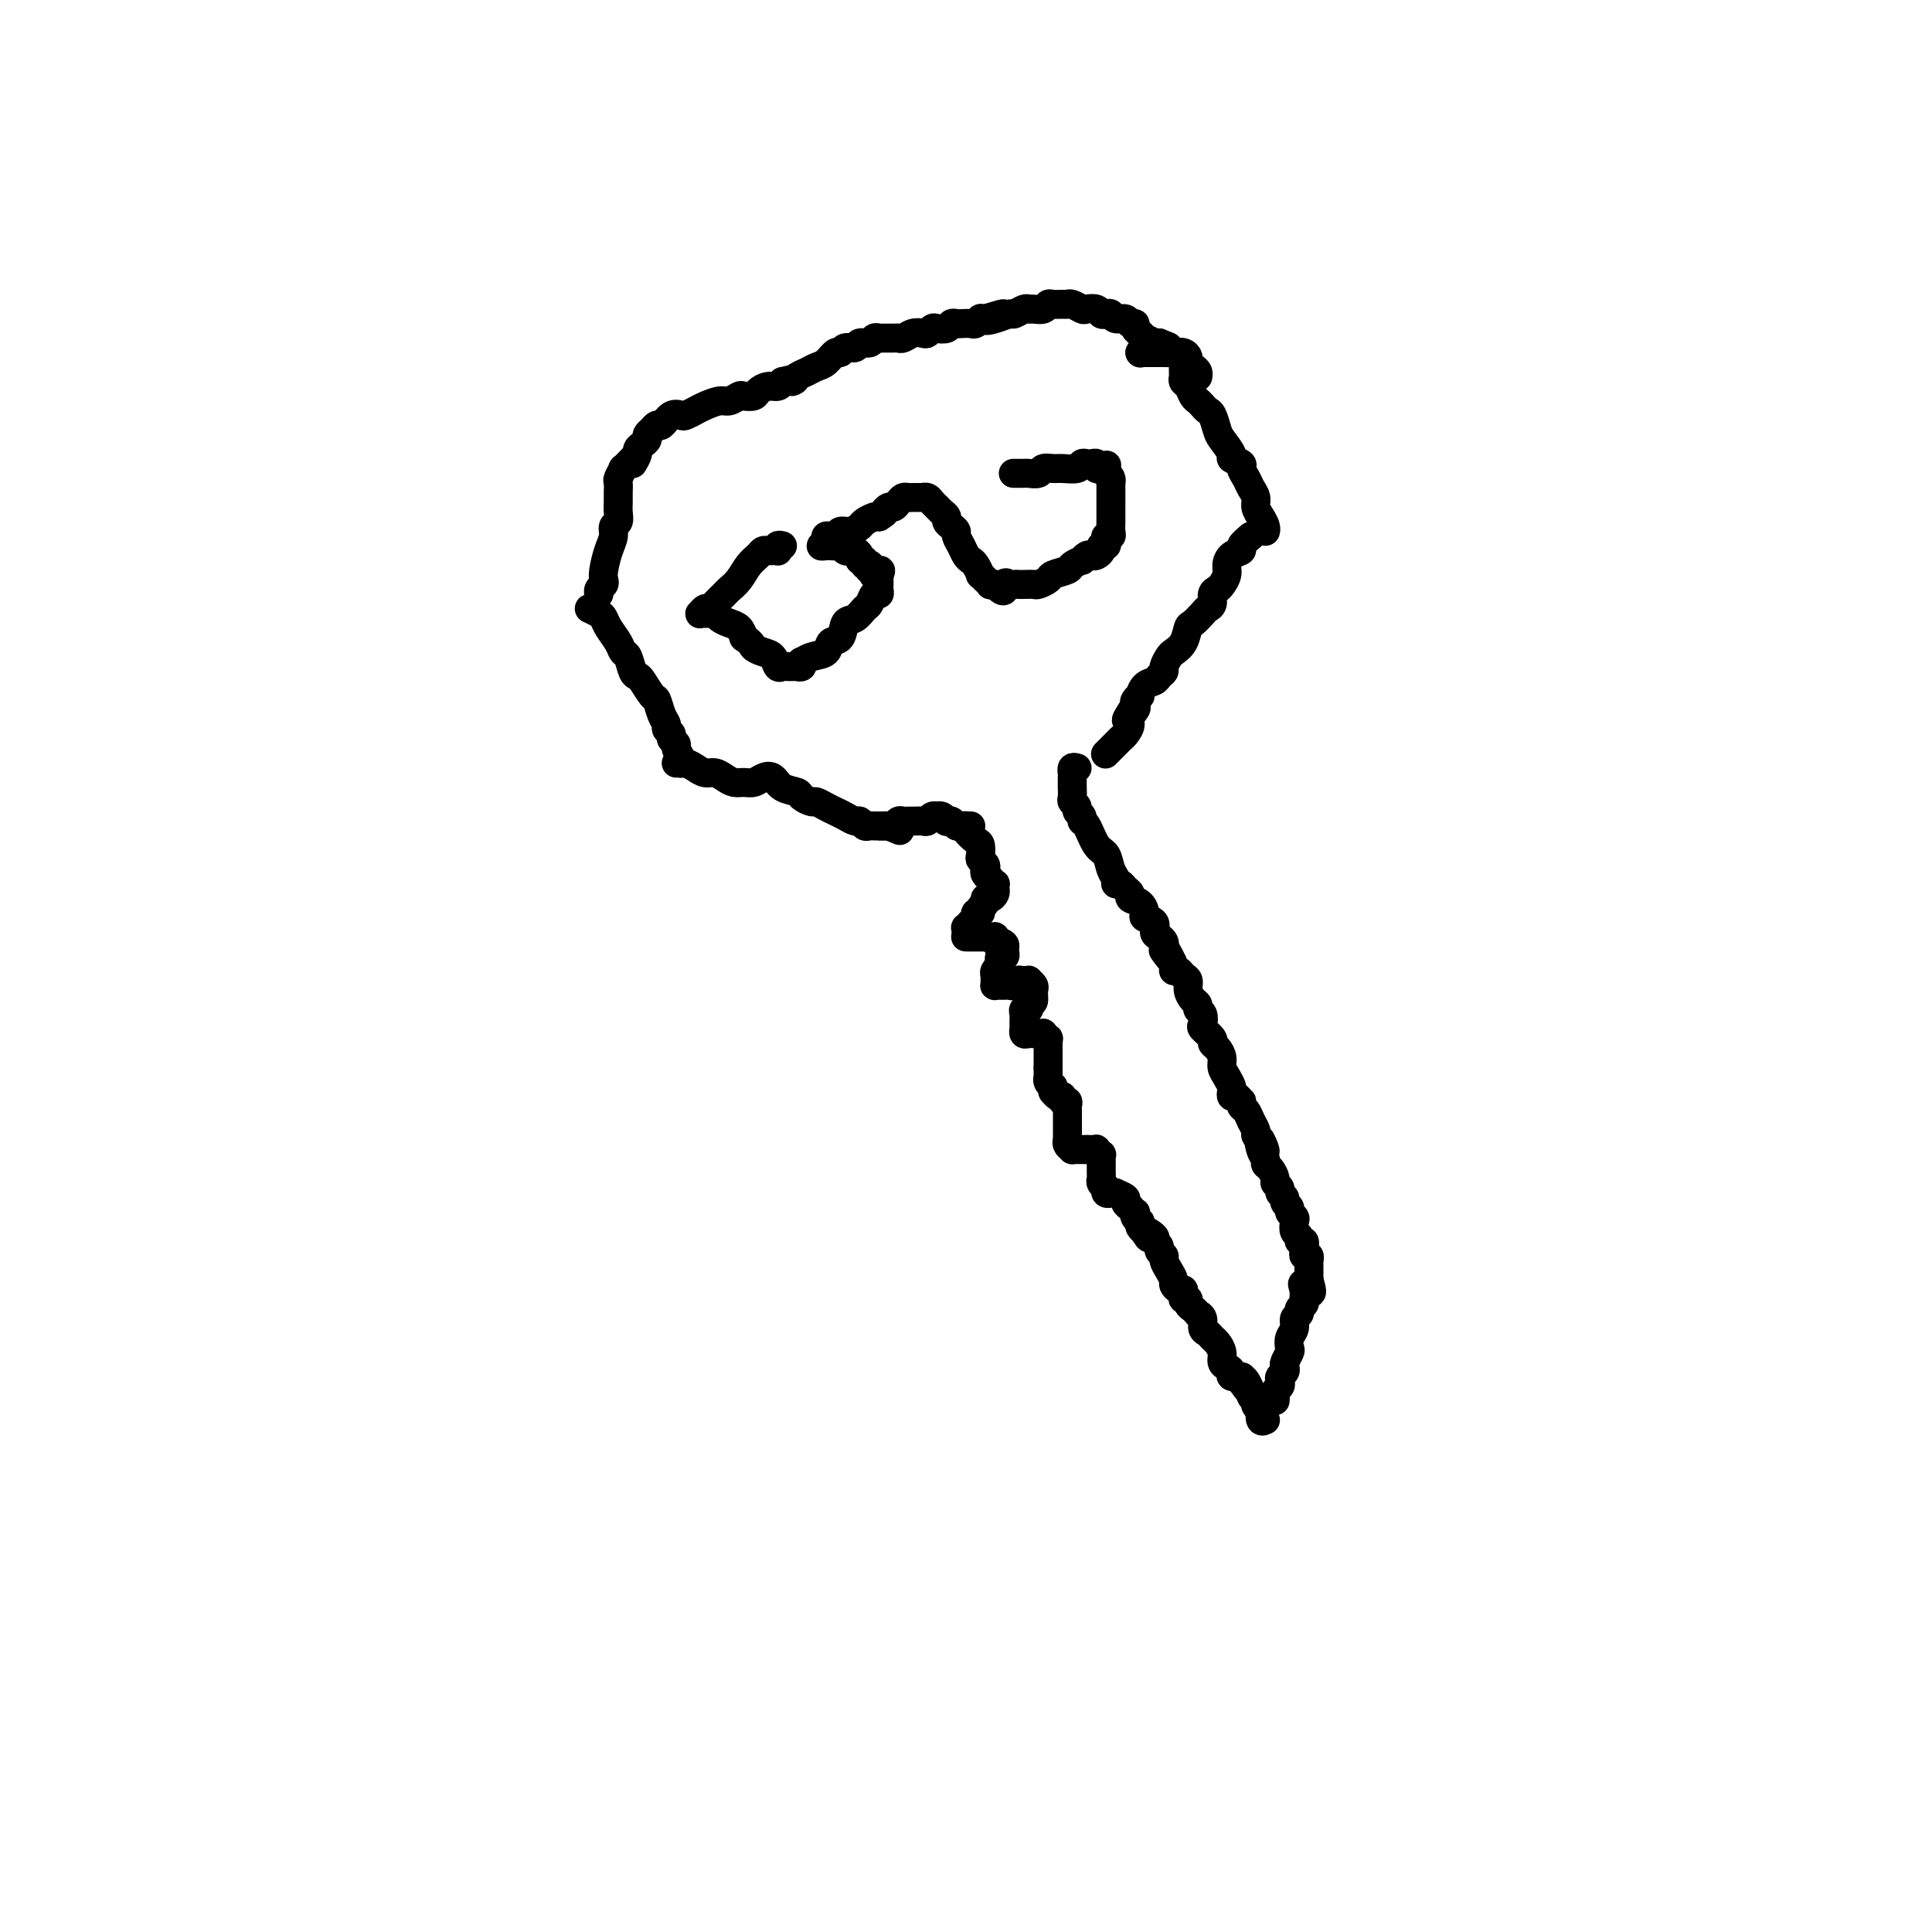 <svg viewBox='0 0 400 400' version='1.1' xmlns='http://www.w3.org/2000/svg' xmlns:xlink='http://www.w3.org/1999/xlink'><g fill='none' stroke='#000000' stroke-width='6' stroke-linecap='round' stroke-linejoin='round'><path d='M131,96c0.444,-0.756 0.888,-1.512 1,-2c0.112,-0.488 -0.110,-0.709 0,-1c0.110,-0.291 0.550,-0.651 1,-1c0.450,-0.349 0.908,-0.686 1,-1c0.092,-0.314 -0.183,-0.604 0,-1c0.183,-0.396 0.825,-0.898 1,-1c0.175,-0.102 -0.118,0.197 0,0c0.118,-0.197 0.647,-0.889 1,-1c0.353,-0.111 0.532,0.360 1,0c0.468,-0.360 1.227,-1.549 2,-2c0.773,-0.451 1.562,-0.163 2,0c0.438,0.163 0.526,0.202 1,0c0.474,-0.202 1.335,-0.646 2,-1c0.665,-0.354 1.133,-0.617 2,-1c0.867,-0.383 2.134,-0.887 3,-1c0.866,-0.113 1.330,0.163 2,0c0.670,-0.163 1.544,-0.766 2,-1c0.456,-0.234 0.493,-0.101 1,0c0.507,0.101 1.484,0.168 2,0c0.516,-0.168 0.571,-0.571 1,-1c0.429,-0.429 1.231,-0.885 2,-1c0.769,-0.115 1.505,0.110 2,0c0.495,-0.110 0.747,-0.555 1,-1'/><path d='M162,79c3.976,-1.035 2.416,-0.121 2,0c-0.416,0.121 0.312,-0.550 1,-1c0.688,-0.450 1.336,-0.680 2,-1c0.664,-0.320 1.343,-0.731 2,-1c0.657,-0.269 1.293,-0.397 2,-1c0.707,-0.603 1.484,-1.682 2,-2c0.516,-0.318 0.772,0.126 1,0c0.228,-0.126 0.428,-0.822 1,-1c0.572,-0.178 1.515,0.163 2,0c0.485,-0.163 0.510,-0.828 1,-1c0.490,-0.172 1.444,0.150 2,0c0.556,-0.150 0.712,-0.773 1,-1c0.288,-0.227 0.706,-0.060 1,0c0.294,0.060 0.463,0.012 1,0c0.537,-0.012 1.443,0.011 2,0c0.557,-0.011 0.765,-0.054 1,0c0.235,0.054 0.497,0.207 1,0c0.503,-0.207 1.247,-0.774 2,-1c0.753,-0.226 1.515,-0.112 2,0c0.485,0.112 0.693,0.222 1,0c0.307,-0.222 0.712,-0.778 1,-1c0.288,-0.222 0.457,-0.112 1,0c0.543,0.112 1.459,0.226 2,0c0.541,-0.226 0.708,-0.792 1,-1c0.292,-0.208 0.709,-0.060 1,0c0.291,0.060 0.455,0.030 1,0c0.545,-0.030 1.469,-0.061 2,0c0.531,0.061 0.668,0.212 1,0c0.332,-0.212 0.859,-0.788 1,-1c0.141,-0.212 -0.102,-0.061 0,0c0.102,0.061 0.551,0.030 1,0'/><path d='M204,66c6.710,-2.029 2.484,-0.600 1,0c-1.484,0.600 -0.226,0.371 1,0c1.226,-0.371 2.422,-0.884 3,-1c0.578,-0.116 0.540,0.166 1,0c0.460,-0.166 1.419,-0.780 2,-1c0.581,-0.220 0.785,-0.045 1,0c0.215,0.045 0.443,-0.041 1,0c0.557,0.041 1.445,0.207 2,0c0.555,-0.207 0.778,-0.789 1,-1c0.222,-0.211 0.445,-0.053 1,0c0.555,0.053 1.443,0.000 2,0c0.557,-0.000 0.783,0.051 1,0c0.217,-0.051 0.425,-0.206 1,0c0.575,0.206 1.516,0.774 2,1c0.484,0.226 0.511,0.112 1,0c0.489,-0.112 1.439,-0.222 2,0c0.561,0.222 0.731,0.776 1,1c0.269,0.224 0.635,0.116 1,0c0.365,-0.116 0.729,-0.242 1,0c0.271,0.242 0.450,0.852 1,1c0.550,0.148 1.472,-0.167 2,0c0.528,0.167 0.662,0.814 1,1c0.338,0.186 0.879,-0.090 1,0c0.121,0.090 -0.180,0.545 0,1c0.180,0.455 0.841,0.910 1,1c0.159,0.090 -0.182,-0.186 0,0c0.182,0.186 0.889,0.834 1,1c0.111,0.166 -0.372,-0.151 0,0c0.372,0.151 1.600,0.772 2,1c0.400,0.228 -0.029,0.065 0,0c0.029,-0.065 0.514,-0.033 1,0'/><path d='M240,71c3.333,1.333 1.667,0.667 0,0'/><path d='M131,95c-0.876,0.901 -1.751,1.803 -2,2c-0.249,0.197 0.130,-0.309 0,0c-0.130,0.309 -0.767,1.433 -1,2c-0.233,0.567 -0.061,0.575 0,1c0.061,0.425 0.012,1.265 0,2c-0.012,0.735 0.011,1.365 0,2c-0.011,0.635 -0.058,1.274 0,2c0.058,0.726 0.222,1.539 0,2c-0.222,0.461 -0.830,0.571 -1,1c-0.170,0.429 0.099,1.176 0,2c-0.099,0.824 -0.566,1.726 -1,3c-0.434,1.274 -0.834,2.919 -1,4c-0.166,1.081 -0.097,1.596 0,2c0.097,0.404 0.222,0.697 0,1c-0.222,0.303 -0.791,0.617 -1,1c-0.209,0.383 -0.056,0.834 0,1c0.056,0.166 0.016,0.047 0,0c-0.016,-0.047 -0.008,-0.024 0,0'/><path d='M236,73c0.000,0.000 0.100,0.100 0.1,0.1'/><path d='M236,73c1.173,-0.000 2.345,-0.001 3,0c0.655,0.001 0.792,0.003 1,0c0.208,-0.003 0.486,-0.012 1,0c0.514,0.012 1.265,0.045 2,0c0.735,-0.045 1.455,-0.167 2,0c0.545,0.167 0.917,0.623 1,1c0.083,0.377 -0.121,0.676 0,1c0.121,0.324 0.569,0.675 1,1c0.431,0.325 0.847,0.626 1,1c0.153,0.374 0.044,0.821 0,1c-0.044,0.179 -0.022,0.089 0,0'/><path d='M122,126c0.748,0.350 1.496,0.700 2,1c0.504,0.300 0.765,0.551 1,1c0.235,0.449 0.444,1.097 1,2c0.556,0.903 1.459,2.060 2,3c0.541,0.940 0.721,1.664 1,2c0.279,0.336 0.656,0.283 1,1c0.344,0.717 0.656,2.204 1,3c0.344,0.796 0.722,0.902 1,1c0.278,0.098 0.457,0.187 1,1c0.543,0.813 1.451,2.350 2,3c0.549,0.650 0.740,0.412 1,1c0.260,0.588 0.590,2.003 1,3c0.410,0.997 0.898,1.577 1,2c0.102,0.423 -0.184,0.690 0,1c0.184,0.310 0.838,0.664 1,1c0.162,0.336 -0.166,0.654 0,1c0.166,0.346 0.828,0.720 1,1c0.172,0.280 -0.146,0.467 0,1c0.146,0.533 0.757,1.411 1,2c0.243,0.589 0.117,0.890 0,1c-0.117,0.110 -0.224,0.030 0,0c0.224,-0.030 0.778,-0.008 1,0c0.222,0.008 0.111,0.004 0,0'/><path d='M245,76c-0.000,0.024 -0.001,0.048 0,0c0.001,-0.048 0.003,-0.169 0,0c-0.003,0.169 -0.012,0.626 0,1c0.012,0.374 0.045,0.663 0,1c-0.045,0.337 -0.167,0.720 0,1c0.167,0.280 0.622,0.457 1,1c0.378,0.543 0.679,1.453 1,2c0.321,0.547 0.664,0.731 1,1c0.336,0.269 0.666,0.623 1,1c0.334,0.377 0.672,0.777 1,1c0.328,0.223 0.646,0.269 1,1c0.354,0.731 0.744,2.146 1,3c0.256,0.854 0.379,1.145 1,2c0.621,0.855 1.739,2.274 2,3c0.261,0.726 -0.334,0.761 0,1c0.334,0.239 1.596,0.683 2,1c0.404,0.317 -0.050,0.508 0,1c0.050,0.492 0.605,1.286 1,2c0.395,0.714 0.632,1.346 1,2c0.368,0.654 0.869,1.328 1,2c0.131,0.672 -0.109,1.343 0,2c0.109,0.657 0.565,1.300 1,2c0.435,0.700 0.848,1.458 1,2c0.152,0.542 0.043,0.869 0,1c-0.043,0.131 -0.022,0.065 0,0'/><path d='M140,158c0.667,-0.081 1.333,-0.163 2,0c0.667,0.163 1.333,0.569 2,1c0.667,0.431 1.333,0.886 2,1c0.667,0.114 1.333,-0.112 2,0c0.667,0.112 1.333,0.563 2,1c0.667,0.437 1.334,0.862 2,1c0.666,0.138 1.332,-0.009 2,0c0.668,0.009 1.339,0.173 2,0c0.661,-0.173 1.314,-0.685 2,-1c0.686,-0.315 1.406,-0.434 2,0c0.594,0.434 1.061,1.422 2,2c0.939,0.578 2.348,0.746 3,1c0.652,0.254 0.545,0.593 1,1c0.455,0.407 1.473,0.882 2,1c0.527,0.118 0.565,-0.122 1,0c0.435,0.122 1.268,0.606 2,1c0.732,0.394 1.362,0.698 2,1c0.638,0.302 1.284,0.603 2,1c0.716,0.397 1.501,0.891 2,1c0.499,0.109 0.710,-0.167 1,0c0.290,0.167 0.658,0.777 1,1c0.342,0.223 0.659,0.060 1,0c0.341,-0.060 0.707,-0.016 1,0c0.293,0.016 0.512,0.005 1,0c0.488,-0.005 1.244,-0.002 2,0'/><path d='M184,171c4.000,1.667 2.000,0.833 0,0'/><path d='M259,111c-0.897,0.749 -1.795,1.499 -2,2c-0.205,0.501 0.282,0.754 0,1c-0.282,0.246 -1.332,0.486 -2,1c-0.668,0.514 -0.954,1.303 -1,2c-0.046,0.697 0.146,1.304 0,2c-0.146,0.696 -0.631,1.482 -1,2c-0.369,0.518 -0.623,0.768 -1,1c-0.377,0.232 -0.878,0.448 -1,1c-0.122,0.552 0.136,1.442 0,2c-0.136,0.558 -0.665,0.786 -1,1c-0.335,0.214 -0.475,0.414 -1,1c-0.525,0.586 -1.436,1.556 -2,2c-0.564,0.444 -0.782,0.360 -1,1c-0.218,0.640 -0.436,2.003 -1,3c-0.564,0.997 -1.475,1.629 -2,2c-0.525,0.371 -0.665,0.481 -1,1c-0.335,0.519 -0.867,1.447 -1,2c-0.133,0.553 0.132,0.730 0,1c-0.132,0.270 -0.661,0.632 -1,1c-0.339,0.368 -0.487,0.743 -1,1c-0.513,0.257 -1.392,0.398 -2,1c-0.608,0.602 -0.947,1.667 -1,2c-0.053,0.333 0.178,-0.064 0,0c-0.178,0.064 -0.765,0.590 -1,1c-0.235,0.410 -0.117,0.705 0,1'/><path d='M235,146c-3.649,5.605 -0.770,2.118 0,1c0.770,-1.118 -0.567,0.134 -1,1c-0.433,0.866 0.038,1.346 0,2c-0.038,0.654 -0.583,1.481 -1,2c-0.417,0.519 -0.704,0.731 -1,1c-0.296,0.269 -0.601,0.594 -1,1c-0.399,0.406 -0.890,0.892 -1,1c-0.110,0.108 0.163,-0.163 0,0c-0.163,0.163 -0.761,0.761 -1,1c-0.239,0.239 -0.120,0.120 0,0'/><path d='M183,171c-0.512,-0.002 -1.024,-0.004 -1,0c0.024,0.004 0.584,0.015 1,0c0.416,-0.015 0.689,-0.057 1,0c0.311,0.057 0.660,0.211 1,0c0.340,-0.211 0.672,-0.789 1,-1c0.328,-0.211 0.651,-0.056 1,0c0.349,0.056 0.723,0.011 1,0c0.277,-0.011 0.456,0.011 1,0c0.544,-0.011 1.451,-0.055 2,0c0.549,0.055 0.738,0.210 1,0c0.262,-0.210 0.596,-0.785 1,-1c0.404,-0.215 0.878,-0.072 1,0c0.122,0.072 -0.108,0.071 0,0c0.108,-0.071 0.554,-0.211 1,0c0.446,0.211 0.893,0.775 1,1c0.107,0.225 -0.126,0.113 0,0c0.126,-0.113 0.612,-0.226 1,0c0.388,0.226 0.679,0.793 1,1c0.321,0.207 0.674,0.056 1,0c0.326,-0.056 0.626,-0.015 1,0c0.374,0.015 0.821,0.004 1,0c0.179,-0.004 0.089,-0.002 0,0'/><path d='M199,171c0.426,-0.004 0.853,-0.008 1,0c0.147,0.008 0.015,0.029 0,0c-0.015,-0.029 0.087,-0.106 0,0c-0.087,0.106 -0.364,0.396 0,1c0.364,0.604 1.369,1.524 2,2c0.631,0.476 0.887,0.509 1,1c0.113,0.491 0.082,1.441 0,2c-0.082,0.559 -0.214,0.728 0,1c0.214,0.272 0.774,0.646 1,1c0.226,0.354 0.117,0.687 0,1c-0.117,0.313 -0.242,0.605 0,1c0.242,0.395 0.849,0.895 1,1c0.151,0.105 -0.156,-0.183 0,0c0.156,0.183 0.775,0.836 1,1c0.225,0.164 0.057,-0.163 0,0c-0.057,0.163 -0.004,0.814 0,1c0.004,0.186 -0.040,-0.095 0,0c0.040,0.095 0.165,0.564 0,1c-0.165,0.436 -0.618,0.839 -1,1c-0.382,0.161 -0.691,0.081 -1,0'/><path d='M204,186c-0.244,0.647 0.146,0.765 0,1c-0.146,0.235 -0.828,0.589 -1,1c-0.172,0.411 0.165,0.880 0,1c-0.165,0.120 -0.833,-0.107 -1,0c-0.167,0.107 0.165,0.550 0,1c-0.165,0.450 -0.829,0.908 -1,1c-0.171,0.092 0.150,-0.182 0,0c-0.150,0.182 -0.772,0.819 -1,1c-0.228,0.181 -0.062,-0.095 0,0c0.062,0.095 0.020,0.561 0,1c-0.020,0.439 -0.016,0.850 0,1c0.016,0.150 0.046,0.040 0,0c-0.046,-0.040 -0.167,-0.011 0,0c0.167,0.011 0.623,0.003 1,0c0.377,-0.003 0.674,-0.001 1,0c0.326,0.001 0.680,0.000 1,0c0.320,-0.000 0.608,0.000 1,0c0.392,-0.000 0.890,-0.001 1,0c0.110,0.001 -0.167,0.004 0,0c0.167,-0.004 0.780,-0.015 1,0c0.220,0.015 0.049,0.056 0,0c-0.049,-0.056 0.025,-0.207 0,0c-0.025,0.207 -0.150,0.774 0,1c0.150,0.226 0.575,0.113 1,0'/><path d='M207,195c1.310,0.399 1.084,0.896 1,1c-0.084,0.104 -0.026,-0.184 0,0c0.026,0.184 0.021,0.842 0,1c-0.021,0.158 -0.057,-0.183 0,0c0.057,0.183 0.208,0.889 0,1c-0.208,0.111 -0.774,-0.374 -1,0c-0.226,0.374 -0.113,1.605 0,2c0.113,0.395 0.227,-0.048 0,0c-0.227,0.048 -0.794,0.587 -1,1c-0.206,0.413 -0.053,0.699 0,1c0.053,0.301 0.004,0.617 0,1c-0.004,0.383 0.037,0.835 0,1c-0.037,0.165 -0.150,0.044 0,0c0.150,-0.044 0.565,-0.011 1,0c0.435,0.011 0.891,-0.001 1,0c0.109,0.001 -0.130,0.014 0,0c0.130,-0.014 0.627,-0.056 1,0c0.373,0.056 0.622,0.211 1,0c0.378,-0.211 0.885,-0.789 1,-1c0.115,-0.211 -0.161,-0.056 0,0c0.161,0.056 0.760,0.014 1,0c0.240,-0.014 0.121,-0.001 0,0c-0.121,0.001 -0.243,-0.011 0,0c0.243,0.011 0.850,0.044 1,0c0.150,-0.044 -0.156,-0.167 0,0c0.156,0.167 0.774,0.622 1,1c0.226,0.378 0.061,0.679 0,1c-0.061,0.321 -0.017,0.663 0,1c0.017,0.337 0.009,0.668 0,1'/><path d='M214,207c0.067,0.781 -0.767,0.735 -1,1c-0.233,0.265 0.134,0.841 0,1c-0.134,0.159 -0.768,-0.098 -1,0c-0.232,0.098 -0.062,0.552 0,1c0.062,0.448 0.017,0.890 0,1c-0.017,0.110 -0.005,-0.110 0,0c0.005,0.110 0.004,0.551 0,1c-0.004,0.449 -0.011,0.905 0,1c0.011,0.095 0.040,-0.171 0,0c-0.040,0.171 -0.150,0.778 0,1c0.150,0.222 0.561,0.059 1,0c0.439,-0.059 0.906,-0.016 1,0c0.094,0.016 -0.186,0.003 0,0c0.186,-0.003 0.838,0.003 1,0c0.162,-0.003 -0.167,-0.016 0,0c0.167,0.016 0.829,0.061 1,0c0.171,-0.061 -0.150,-0.228 0,0c0.150,0.228 0.772,0.850 1,1c0.228,0.150 0.061,-0.172 0,0c-0.061,0.172 -0.016,0.837 0,1c0.016,0.163 0.004,-0.178 0,0c-0.004,0.178 -0.001,0.874 0,1c0.001,0.126 0.000,-0.317 0,0c-0.000,0.317 -0.000,1.393 0,2c0.000,0.607 0.000,0.745 0,1c-0.000,0.255 -0.000,0.628 0,1'/><path d='M217,221c0.001,1.091 0.004,0.818 0,1c-0.004,0.182 -0.015,0.818 0,1c0.015,0.182 0.057,-0.091 0,0c-0.057,0.091 -0.212,0.545 0,1c0.212,0.455 0.792,0.911 1,1c0.208,0.089 0.046,-0.187 0,0c-0.046,0.187 0.025,0.839 0,1c-0.025,0.161 -0.147,-0.168 0,0c0.147,0.168 0.561,0.832 1,1c0.439,0.168 0.902,-0.161 1,0c0.098,0.161 -0.170,0.812 0,1c0.170,0.188 0.778,-0.086 1,0c0.222,0.086 0.060,0.534 0,1c-0.060,0.466 -0.016,0.952 0,1c0.016,0.048 0.004,-0.342 0,0c-0.004,0.342 -0.001,1.415 0,2c0.001,0.585 0.000,0.683 0,1c-0.000,0.317 0.000,0.855 0,1c-0.000,0.145 -0.001,-0.102 0,0c0.001,0.102 0.004,0.553 0,1c-0.004,0.447 -0.016,0.890 0,1c0.016,0.110 0.061,-0.114 0,0c-0.061,0.114 -0.227,0.567 0,1c0.227,0.433 0.848,0.848 1,1c0.152,0.152 -0.167,0.041 0,0c0.167,-0.041 0.818,-0.011 1,0c0.182,0.011 -0.105,0.003 0,0c0.105,-0.003 0.601,-0.001 1,0c0.399,0.001 0.699,0.000 1,0'/><path d='M225,238c0.626,-0.005 0.689,-0.016 1,0c0.311,0.016 0.868,0.060 1,0c0.132,-0.060 -0.161,-0.222 0,0c0.161,0.222 0.775,0.829 1,1c0.225,0.171 0.060,-0.095 0,0c-0.060,0.095 -0.016,0.550 0,1c0.016,0.450 0.005,0.894 0,1c-0.005,0.106 -0.002,-0.127 0,0c0.002,0.127 0.004,0.612 0,1c-0.004,0.388 -0.015,0.679 0,1c0.015,0.321 0.057,0.674 0,1c-0.057,0.326 -0.213,0.627 0,1c0.213,0.373 0.793,0.818 1,1c0.207,0.182 0.040,0.101 0,0c-0.040,-0.101 0.046,-0.223 0,0c-0.046,0.223 -0.225,0.791 0,1c0.225,0.209 0.853,0.059 1,0c0.147,-0.059 -0.186,-0.027 0,0c0.186,0.027 0.891,0.050 1,0c0.109,-0.050 -0.378,-0.172 0,0c0.378,0.172 1.622,0.639 2,1c0.378,0.361 -0.109,0.618 0,1c0.109,0.382 0.813,0.890 1,1c0.187,0.110 -0.142,-0.177 0,0c0.142,0.177 0.756,0.817 1,1c0.244,0.183 0.117,-0.092 0,0c-0.117,0.092 -0.225,0.549 0,1c0.225,0.451 0.782,0.894 1,1c0.218,0.106 0.097,-0.125 0,0c-0.097,0.125 -0.171,0.607 0,1c0.171,0.393 0.585,0.696 1,1'/><path d='M237,255c1.730,2.582 0.056,0.537 0,0c-0.056,-0.537 1.506,0.434 2,1c0.494,0.566 -0.078,0.728 0,1c0.078,0.272 0.808,0.653 1,1c0.192,0.347 -0.155,0.660 0,1c0.155,0.340 0.811,0.707 1,1c0.189,0.293 -0.090,0.513 0,1c0.090,0.487 0.550,1.240 1,2c0.450,0.760 0.891,1.527 1,2c0.109,0.473 -0.116,0.653 0,1c0.116,0.347 0.571,0.863 1,1c0.429,0.137 0.832,-0.104 1,0c0.168,0.104 0.100,0.552 0,1c-0.100,0.448 -0.233,0.894 0,1c0.233,0.106 0.832,-0.130 1,0c0.168,0.130 -0.095,0.625 0,1c0.095,0.375 0.546,0.629 1,1c0.454,0.371 0.909,0.859 1,1c0.091,0.141 -0.183,-0.064 0,0c0.183,0.064 0.822,0.398 1,1c0.178,0.602 -0.106,1.474 0,2c0.106,0.526 0.602,0.708 1,1c0.398,0.292 0.698,0.694 1,1c0.302,0.306 0.607,0.515 1,1c0.393,0.485 0.874,1.244 1,2c0.126,0.756 -0.102,1.508 0,2c0.102,0.492 0.536,0.723 1,1c0.464,0.277 0.959,0.600 1,1c0.041,0.400 -0.374,0.877 0,1c0.374,0.123 1.535,-0.108 2,0c0.465,0.108 0.232,0.554 0,1'/><path d='M257,286c3.338,4.748 1.683,1.119 1,0c-0.683,-1.119 -0.393,0.274 0,1c0.393,0.726 0.889,0.786 1,1c0.111,0.214 -0.163,0.584 0,1c0.163,0.416 0.762,0.880 1,1c0.238,0.120 0.115,-0.104 0,0c-0.115,0.104 -0.223,0.536 0,1c0.223,0.464 0.778,0.961 1,1c0.222,0.039 0.111,-0.381 0,0c-0.111,0.381 -0.222,1.564 0,2c0.222,0.436 0.778,0.125 1,0c0.222,-0.125 0.111,-0.062 0,0'/><path d='M223,159c-0.423,-0.118 -0.845,-0.236 -1,0c-0.155,0.236 -0.041,0.826 0,1c0.041,0.174 0.010,-0.070 0,0c-0.010,0.070 0.001,0.452 0,1c-0.001,0.548 -0.016,1.260 0,2c0.016,0.740 0.061,1.507 0,2c-0.061,0.493 -0.227,0.710 0,1c0.227,0.290 0.848,0.652 1,1c0.152,0.348 -0.164,0.681 0,1c0.164,0.319 0.807,0.622 1,1c0.193,0.378 -0.065,0.829 0,1c0.065,0.171 0.452,0.063 1,1c0.548,0.937 1.256,2.921 2,4c0.744,1.079 1.523,1.255 2,2c0.477,0.745 0.652,2.059 1,3c0.348,0.941 0.868,1.509 1,2c0.132,0.491 -0.124,0.905 0,1c0.124,0.095 0.628,-0.130 1,0c0.372,0.130 0.612,0.616 1,1c0.388,0.384 0.925,0.666 1,1c0.075,0.334 -0.312,0.718 0,1c0.312,0.282 1.323,0.460 2,1c0.677,0.540 1.021,1.440 1,2c-0.021,0.560 -0.408,0.780 0,1c0.408,0.220 1.612,0.440 2,1c0.388,0.560 -0.040,1.459 0,2c0.040,0.541 0.549,0.722 1,1c0.451,0.278 0.843,0.651 1,1c0.157,0.349 0.078,0.675 0,1'/><path d='M241,196c2.896,4.835 0.635,1.922 0,1c-0.635,-0.922 0.354,0.149 1,1c0.646,0.851 0.948,1.484 1,2c0.052,0.516 -0.144,0.914 0,1c0.144,0.086 0.630,-0.142 1,0c0.370,0.142 0.625,0.654 1,1c0.375,0.346 0.870,0.527 1,1c0.130,0.473 -0.105,1.239 0,2c0.105,0.761 0.551,1.517 1,2c0.449,0.483 0.903,0.692 1,1c0.097,0.308 -0.162,0.716 0,1c0.162,0.284 0.747,0.443 1,1c0.253,0.557 0.176,1.510 0,2c-0.176,0.490 -0.449,0.515 0,1c0.449,0.485 1.622,1.428 2,2c0.378,0.572 -0.040,0.772 0,1c0.040,0.228 0.536,0.485 1,1c0.464,0.515 0.895,1.290 1,2c0.105,0.710 -0.116,1.357 0,2c0.116,0.643 0.570,1.281 1,2c0.430,0.719 0.837,1.517 1,2c0.163,0.483 0.082,0.650 0,1c-0.082,0.350 -0.166,0.881 0,1c0.166,0.119 0.584,-0.176 1,0c0.416,0.176 0.832,0.824 1,1c0.168,0.176 0.087,-0.118 0,0c-0.087,0.118 -0.181,0.648 0,1c0.181,0.352 0.636,0.527 1,1c0.364,0.473 0.636,1.243 1,2c0.364,0.757 0.818,1.502 1,2c0.182,0.498 0.091,0.749 0,1'/><path d='M260,235c3.183,6.167 1.640,2.085 1,1c-0.640,-1.085 -0.378,0.826 0,2c0.378,1.174 0.871,1.610 1,2c0.129,0.390 -0.105,0.734 0,1c0.105,0.266 0.549,0.452 1,1c0.451,0.548 0.910,1.456 1,2c0.090,0.544 -0.187,0.723 0,1c0.187,0.277 0.839,0.652 1,1c0.161,0.348 -0.168,0.671 0,1c0.168,0.329 0.833,0.666 1,1c0.167,0.334 -0.165,0.666 0,1c0.165,0.334 0.828,0.671 1,1c0.172,0.329 -0.146,0.651 0,1c0.146,0.349 0.756,0.724 1,1c0.244,0.276 0.122,0.451 0,1c-0.122,0.549 -0.243,1.472 0,2c0.243,0.528 0.850,0.663 1,1c0.150,0.337 -0.156,0.878 0,1c0.156,0.122 0.773,-0.173 1,0c0.227,0.173 0.065,0.816 0,1c-0.065,0.184 -0.031,-0.090 0,0c0.031,0.090 0.061,0.545 0,1c-0.061,0.455 -0.212,0.910 0,1c0.212,0.090 0.789,-0.183 1,0c0.211,0.183 0.057,0.824 0,1c-0.057,0.176 -0.015,-0.111 0,0c0.015,0.111 0.004,0.621 0,1c-0.004,0.379 -0.001,0.627 0,1c0.001,0.373 0.000,0.870 0,1c-0.000,0.130 -0.000,-0.106 0,0c0.000,0.106 0.000,0.553 0,1'/><path d='M271,265c1.475,4.803 -0.337,1.812 -1,1c-0.663,-0.812 -0.177,0.556 0,1c0.177,0.444 0.043,-0.036 0,0c-0.043,0.036 0.004,0.587 0,1c-0.004,0.413 -0.058,0.687 0,1c0.058,0.313 0.227,0.664 0,1c-0.227,0.336 -0.849,0.656 -1,1c-0.151,0.344 0.170,0.712 0,1c-0.170,0.288 -0.829,0.496 -1,1c-0.171,0.504 0.147,1.305 0,2c-0.147,0.695 -0.758,1.285 -1,2c-0.242,0.715 -0.117,1.553 0,2c0.117,0.447 0.224,0.501 0,1c-0.224,0.499 -0.778,1.443 -1,2c-0.222,0.557 -0.111,0.727 0,1c0.111,0.273 0.222,0.651 0,1c-0.222,0.349 -0.777,0.671 -1,1c-0.223,0.329 -0.112,0.666 0,1c0.112,0.334 0.226,0.664 0,1c-0.226,0.336 -0.793,0.678 -1,1c-0.207,0.322 -0.056,0.625 0,1c0.056,0.375 0.016,0.821 0,1c-0.016,0.179 -0.008,0.089 0,0'/><path d='M162,113c-0.416,-0.113 -0.832,-0.226 -1,0c-0.168,0.226 -0.087,0.792 0,1c0.087,0.208 0.179,0.058 0,0c-0.179,-0.058 -0.628,-0.025 -1,0c-0.372,0.025 -0.666,0.040 -1,0c-0.334,-0.040 -0.709,-0.137 -1,0c-0.291,0.137 -0.497,0.508 -1,1c-0.503,0.492 -1.304,1.105 -2,2c-0.696,0.895 -1.286,2.072 -2,3c-0.714,0.928 -1.553,1.607 -2,2c-0.447,0.393 -0.502,0.501 -1,1c-0.498,0.499 -1.441,1.387 -2,2c-0.559,0.613 -0.736,0.949 -1,1c-0.264,0.051 -0.617,-0.182 -1,0c-0.383,0.182 -0.797,0.781 -1,1c-0.203,0.219 -0.195,0.058 0,0c0.195,-0.058 0.576,-0.013 1,0c0.424,0.013 0.890,-0.008 1,0c0.110,0.008 -0.136,0.043 0,0c0.136,-0.043 0.652,-0.163 1,0c0.348,0.163 0.526,0.611 1,1c0.474,0.389 1.243,0.720 2,1c0.757,0.280 1.502,0.509 2,1c0.498,0.491 0.749,1.246 1,2'/><path d='M154,132c1.753,1.173 1.636,1.607 2,2c0.364,0.393 1.211,0.746 2,1c0.789,0.254 1.521,0.408 2,1c0.479,0.592 0.707,1.623 1,2c0.293,0.377 0.653,0.101 1,0c0.347,-0.101 0.680,-0.027 1,0c0.320,0.027 0.625,0.008 1,0c0.375,-0.008 0.819,-0.006 1,0c0.181,0.006 0.100,0.017 0,0c-0.100,-0.017 -0.218,-0.060 0,0c0.218,0.060 0.773,0.225 1,0c0.227,-0.225 0.126,-0.838 0,-1c-0.126,-0.162 -0.275,0.127 0,0c0.275,-0.127 0.976,-0.672 2,-1c1.024,-0.328 2.371,-0.440 3,-1c0.629,-0.560 0.539,-1.569 1,-2c0.461,-0.431 1.471,-0.285 2,-1c0.529,-0.715 0.575,-2.290 1,-3c0.425,-0.710 1.228,-0.554 2,-1c0.772,-0.446 1.513,-1.495 2,-2c0.487,-0.505 0.719,-0.465 1,-1c0.281,-0.535 0.611,-1.645 1,-2c0.389,-0.355 0.836,0.044 1,0c0.164,-0.044 0.044,-0.533 0,-1c-0.044,-0.467 -0.012,-0.912 0,-1c0.012,-0.088 0.003,0.183 0,0c-0.003,-0.183 -0.001,-0.818 0,-1c0.001,-0.182 0.000,0.091 0,0c-0.000,-0.091 -0.000,-0.545 0,-1'/><path d='M182,119c0.995,-1.946 -0.517,-0.312 -1,0c-0.483,0.312 0.063,-0.700 0,-1c-0.063,-0.300 -0.734,0.112 -1,0c-0.266,-0.112 -0.128,-0.747 0,-1c0.128,-0.253 0.245,-0.123 0,0c-0.245,0.123 -0.853,0.240 -1,0c-0.147,-0.240 0.168,-0.835 0,-1c-0.168,-0.165 -0.819,0.100 -1,0c-0.181,-0.100 0.106,-0.567 0,-1c-0.106,-0.433 -0.606,-0.834 -1,-1c-0.394,-0.166 -0.683,-0.097 -1,0c-0.317,0.097 -0.662,0.222 -1,0c-0.338,-0.222 -0.670,-0.791 -1,-1c-0.330,-0.209 -0.659,-0.059 -1,0c-0.341,0.059 -0.695,0.026 -1,0c-0.305,-0.026 -0.561,-0.045 -1,0c-0.439,0.045 -1.061,0.155 -1,0c0.061,-0.155 0.804,-0.576 1,-1c0.196,-0.424 -0.155,-0.850 0,-1c0.155,-0.150 0.818,-0.025 1,0c0.182,0.025 -0.116,-0.049 0,0c0.116,0.049 0.646,0.221 1,0c0.354,-0.221 0.532,-0.833 1,-1c0.468,-0.167 1.225,0.113 2,0c0.775,-0.113 1.569,-0.618 2,-1c0.431,-0.382 0.501,-0.641 1,-1c0.499,-0.359 1.428,-0.817 2,-1c0.572,-0.183 0.786,-0.092 1,0'/><path d='M182,107c1.726,-1.091 1.040,-0.818 1,-1c-0.040,-0.182 0.567,-0.819 1,-1c0.433,-0.181 0.694,0.095 1,0c0.306,-0.095 0.659,-0.561 1,-1c0.341,-0.439 0.670,-0.850 1,-1c0.330,-0.150 0.662,-0.040 1,0c0.338,0.040 0.682,0.010 1,0c0.318,-0.010 0.610,0.000 1,0c0.390,-0.000 0.878,-0.011 1,0c0.122,0.011 -0.122,0.044 0,0c0.122,-0.044 0.611,-0.167 1,0c0.389,0.167 0.678,0.622 1,1c0.322,0.378 0.677,0.679 1,1c0.323,0.321 0.612,0.664 1,1c0.388,0.336 0.874,0.667 1,1c0.126,0.333 -0.107,0.669 0,1c0.107,0.331 0.553,0.656 1,1c0.447,0.344 0.893,0.708 1,1c0.107,0.292 -0.126,0.511 0,1c0.126,0.489 0.612,1.249 1,2c0.388,0.751 0.677,1.492 1,2c0.323,0.508 0.679,0.781 1,1c0.321,0.219 0.607,0.383 1,1c0.393,0.617 0.894,1.686 1,2c0.106,0.314 -0.183,-0.126 0,0c0.183,0.126 0.837,0.818 1,1c0.163,0.182 -0.166,-0.147 0,0c0.166,0.147 0.828,0.771 1,1c0.172,0.229 -0.146,0.062 0,0c0.146,-0.062 0.756,-0.018 1,0c0.244,0.018 0.122,0.009 0,0'/><path d='M206,121c2.416,2.630 1.956,0.705 2,0c0.044,-0.705 0.593,-0.189 1,0c0.407,0.189 0.671,0.051 1,0c0.329,-0.051 0.722,-0.017 1,0c0.278,0.017 0.439,0.016 1,0c0.561,-0.016 1.520,-0.046 2,0c0.480,0.046 0.480,0.167 1,0c0.520,-0.167 1.559,-0.623 2,-1c0.441,-0.377 0.285,-0.674 1,-1c0.715,-0.326 2.300,-0.679 3,-1c0.700,-0.321 0.516,-0.608 1,-1c0.484,-0.392 1.635,-0.889 2,-1c0.365,-0.111 -0.056,0.164 0,0c0.056,-0.164 0.588,-0.766 1,-1c0.412,-0.234 0.702,-0.101 1,0c0.298,0.101 0.602,0.168 1,0c0.398,-0.168 0.890,-0.571 1,-1c0.110,-0.429 -0.163,-0.885 0,-1c0.163,-0.115 0.762,0.110 1,0c0.238,-0.110 0.116,-0.557 0,-1c-0.116,-0.443 -0.227,-0.884 0,-1c0.227,-0.116 0.793,0.092 1,0c0.207,-0.092 0.055,-0.482 0,-1c-0.055,-0.518 -0.015,-1.162 0,-2c0.015,-0.838 0.004,-1.870 0,-3c-0.004,-1.130 -0.000,-2.358 0,-3c0.000,-0.642 -0.003,-0.697 0,-1c0.003,-0.303 0.011,-0.854 0,-1c-0.011,-0.146 -0.041,0.115 0,0c0.041,-0.115 0.155,-0.604 0,-1c-0.155,-0.396 -0.577,-0.698 -1,-1'/><path d='M229,98c0.292,-2.856 0.022,-1.496 0,-1c-0.022,0.496 0.205,0.129 0,0c-0.205,-0.129 -0.843,-0.021 -1,0c-0.157,0.021 0.165,-0.047 0,0c-0.165,0.047 -0.818,0.208 -1,0c-0.182,-0.208 0.108,-0.784 0,-1c-0.108,-0.216 -0.613,-0.072 -1,0c-0.387,0.072 -0.656,0.072 -1,0c-0.344,-0.072 -0.765,-0.216 -1,0c-0.235,0.216 -0.285,0.794 -1,1c-0.715,0.206 -2.093,0.041 -3,0c-0.907,-0.041 -1.341,0.042 -2,0c-0.659,-0.042 -1.543,-0.207 -2,0c-0.457,0.207 -0.487,0.788 -1,1c-0.513,0.212 -1.509,0.057 -2,0c-0.491,-0.057 -0.478,-0.015 -1,0c-0.522,0.015 -1.578,0.004 -2,0c-0.422,-0.004 -0.211,-0.002 0,0'/></g>
</svg>